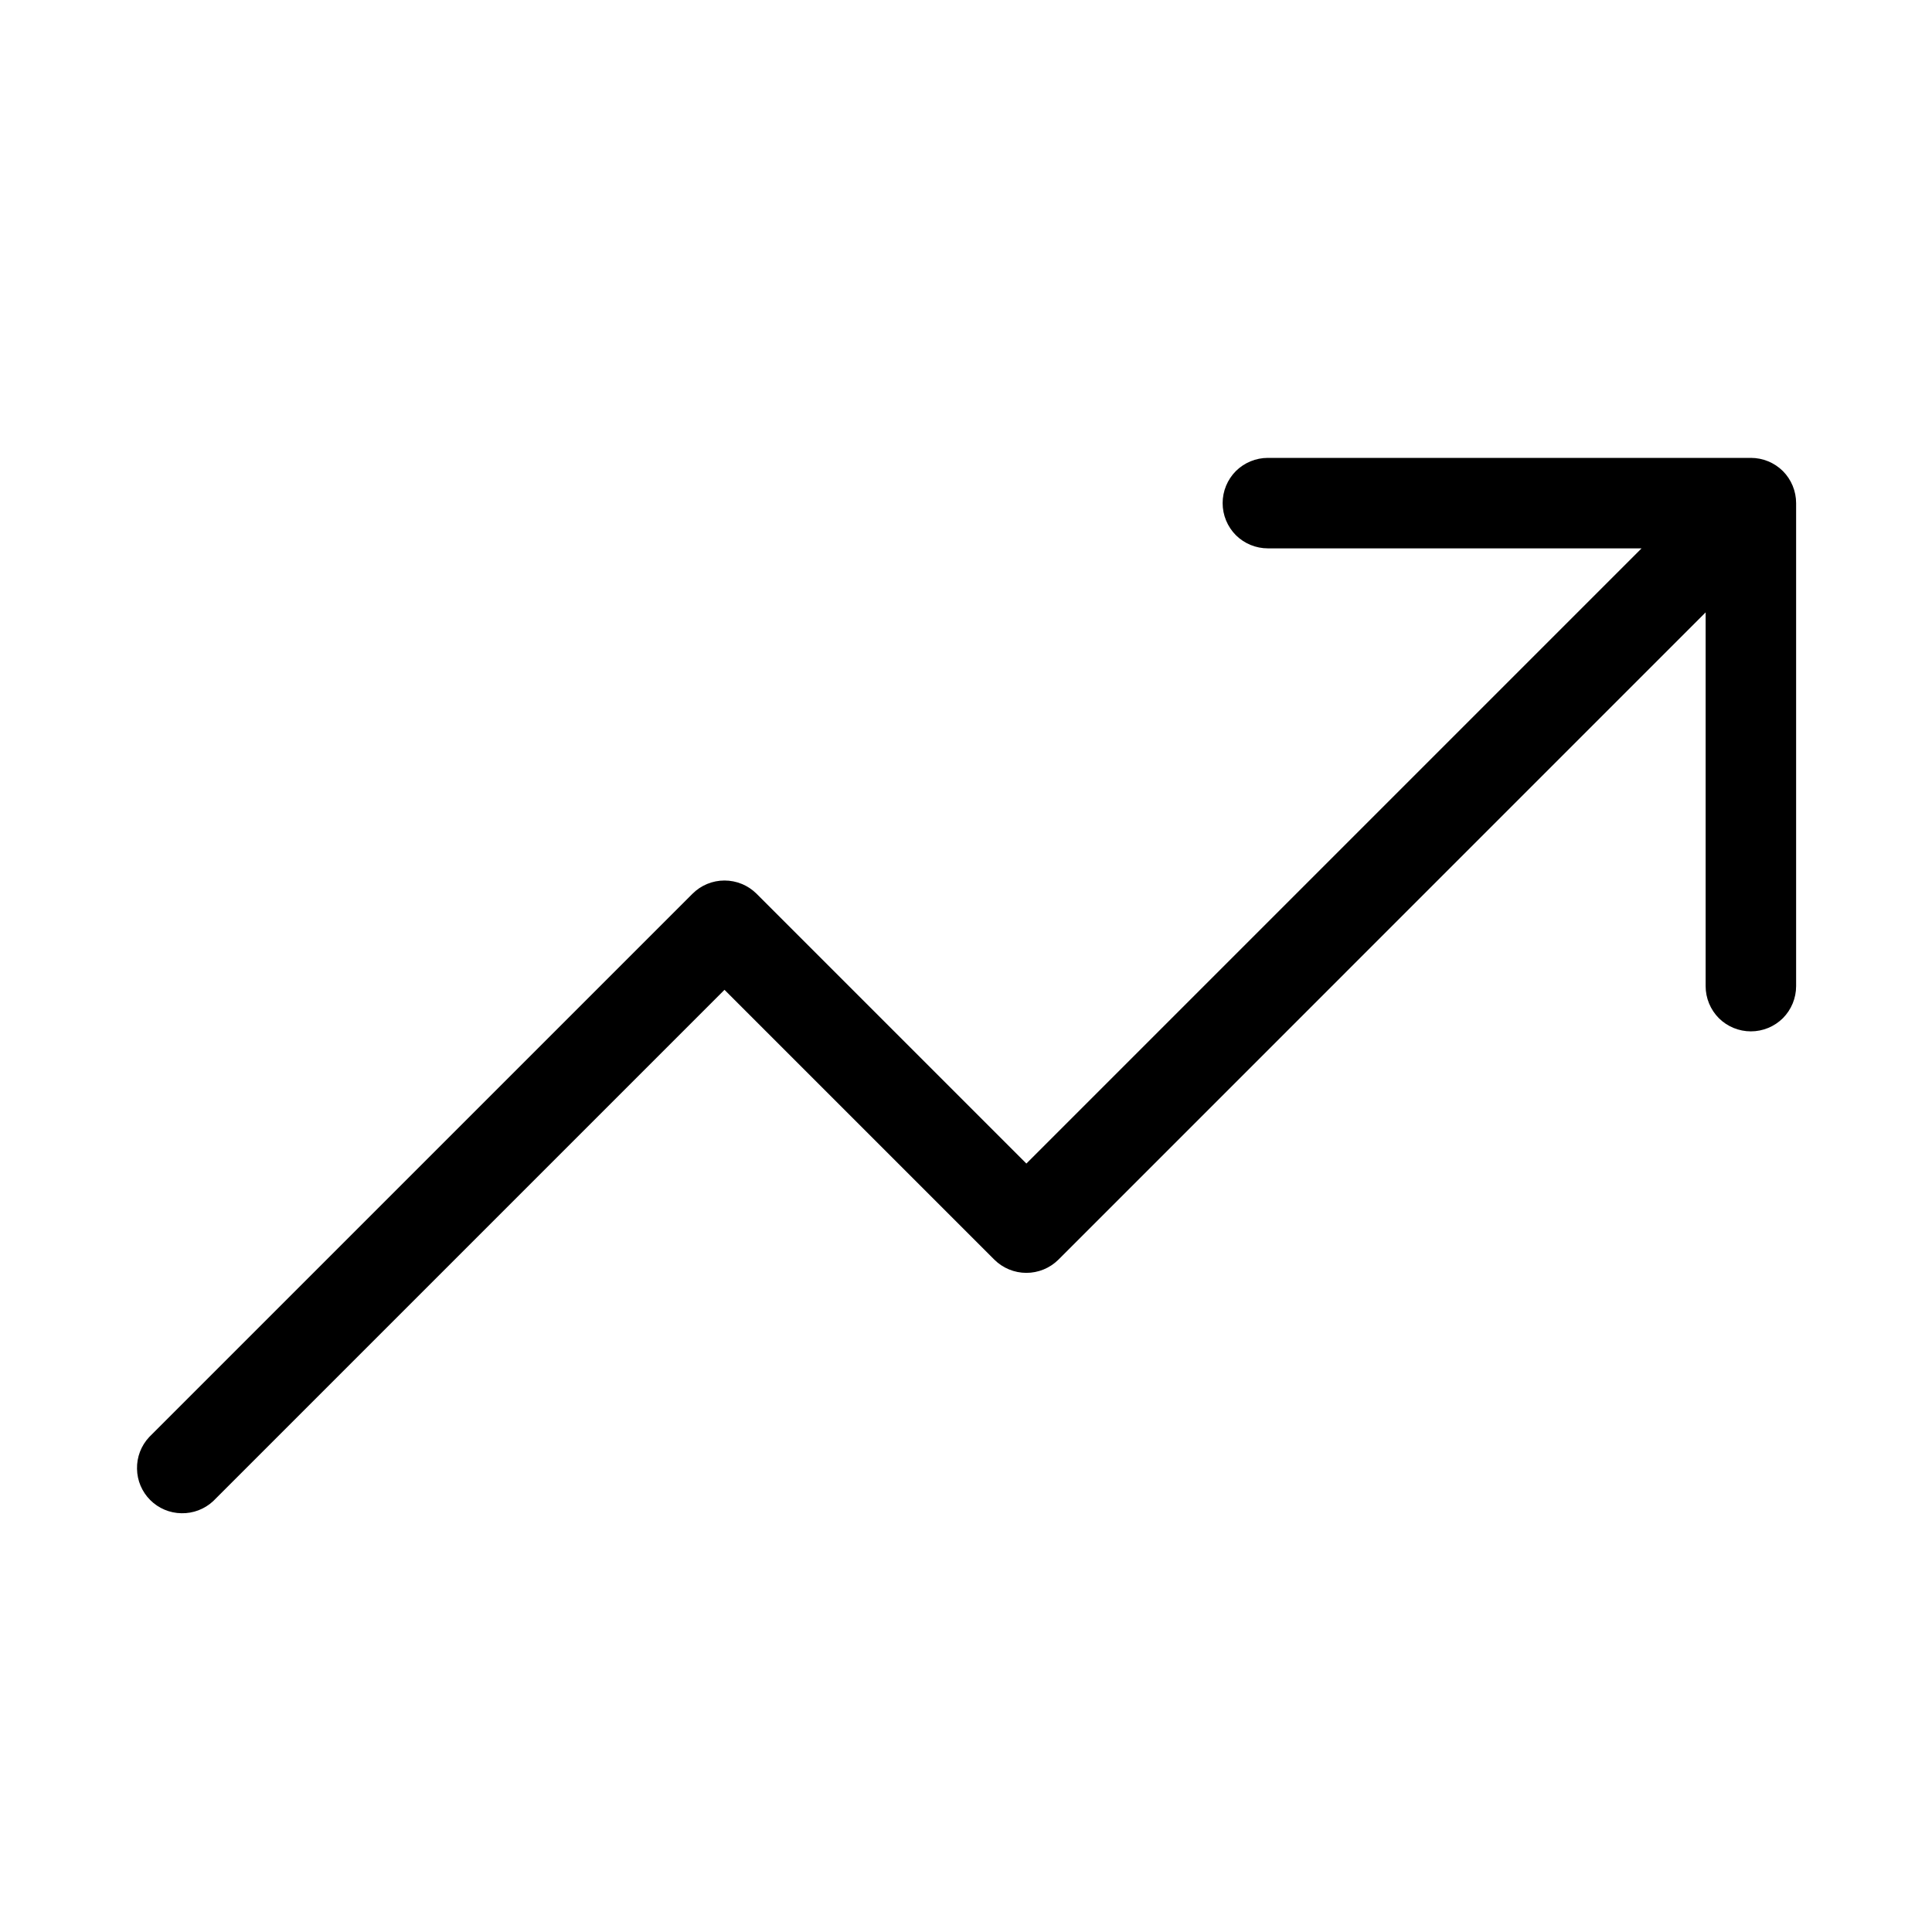 <svg width="24" height="24" viewBox="0 0 24 24" fill="none" xmlns="http://www.w3.org/2000/svg">
<path d="M22.312 6.25V12.25C22.312 12.399 22.253 12.542 22.148 12.648C22.042 12.753 21.899 12.812 21.75 12.812C21.601 12.812 21.458 12.753 21.352 12.648C21.247 12.542 21.188 12.399 21.188 12.25V7.607L13.148 15.648C13.042 15.753 12.899 15.812 12.75 15.812C12.601 15.812 12.458 15.753 12.352 15.648L9 12.296L2.648 18.648C2.541 18.747 2.4 18.801 2.254 18.798C2.108 18.796 1.969 18.737 1.866 18.634C1.763 18.531 1.704 18.392 1.702 18.246C1.699 18.1 1.753 17.959 1.853 17.852L8.603 11.102C8.708 10.997 8.851 10.938 9 10.938C9.149 10.938 9.292 10.997 9.398 11.102L12.75 14.454L20.392 6.812H15.75C15.601 6.812 15.458 6.753 15.352 6.648C15.247 6.542 15.188 6.399 15.188 6.25C15.188 6.101 15.247 5.958 15.352 5.852C15.458 5.747 15.601 5.688 15.75 5.688H21.75C21.899 5.688 22.042 5.747 22.148 5.852C22.253 5.958 22.312 6.101 22.312 6.25Z" fill="black"/>
</svg>
